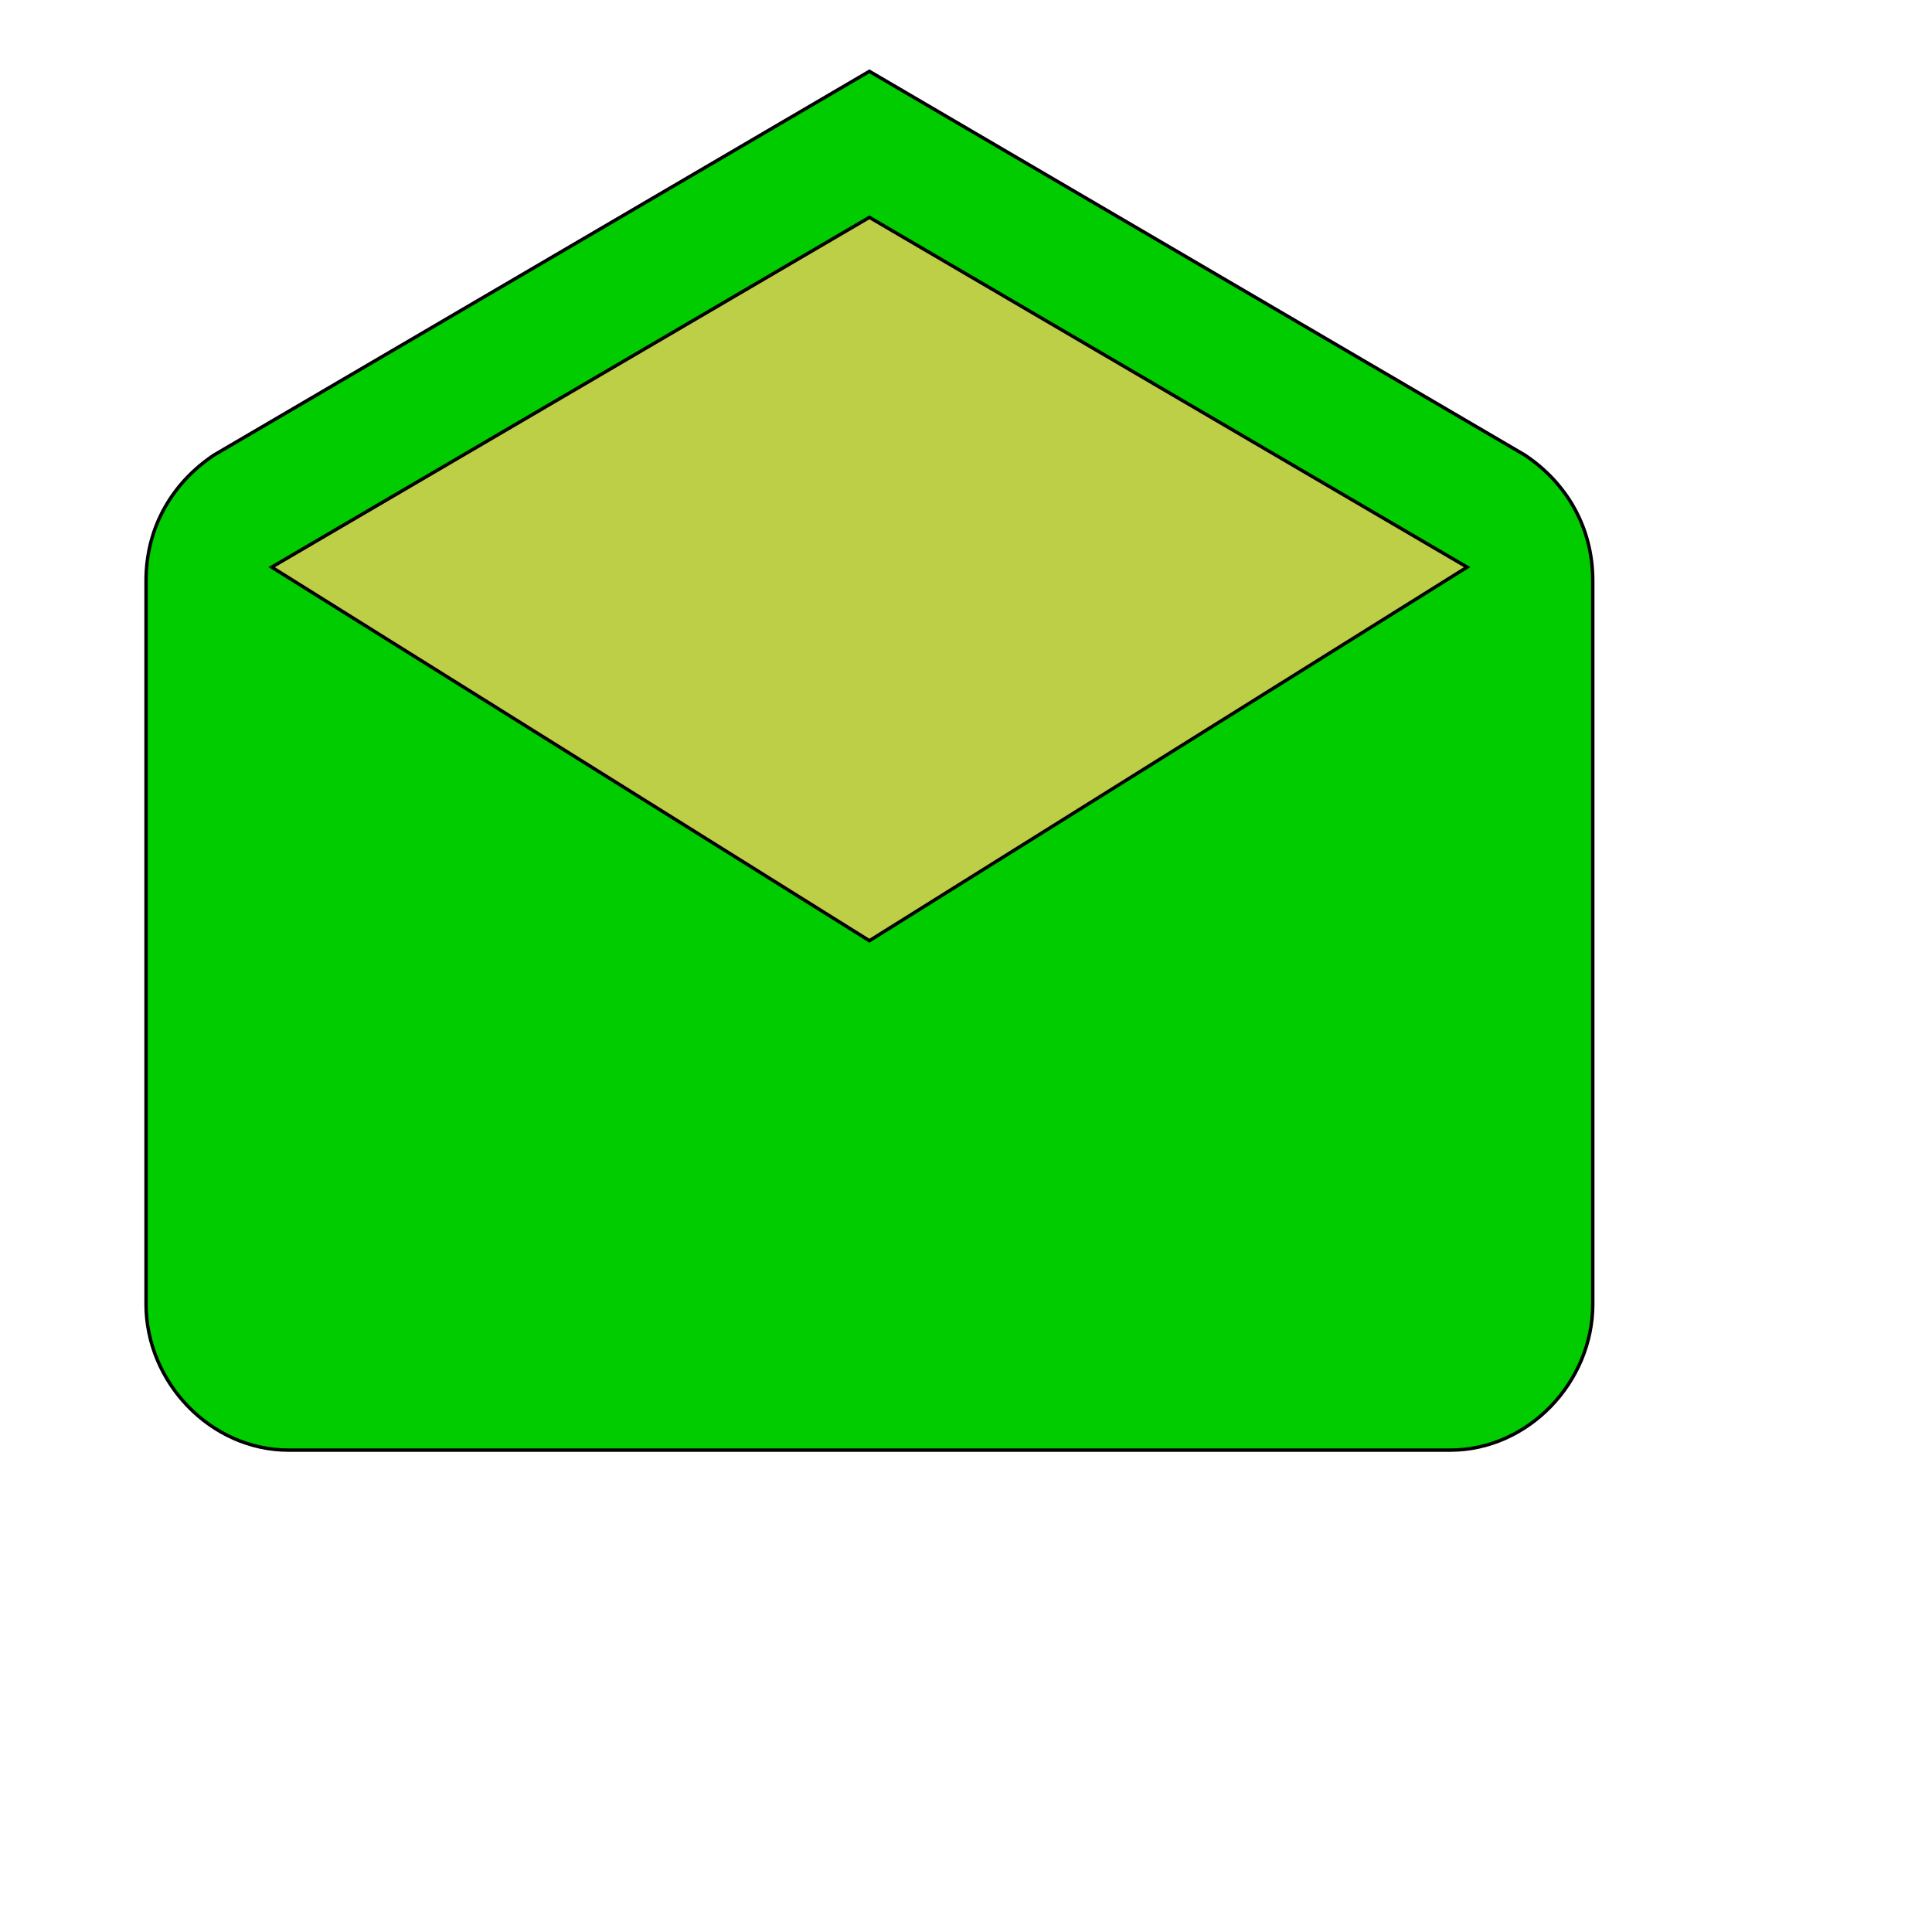 <svg id="th_wav_drafts" width="100%" height="100%" xmlns="http://www.w3.org/2000/svg" version="1.1" xmlns:xlink="http://www.w3.org/1999/xlink" xmlns:svgjs="http://svgjs.com/svgjs" preserveAspectRatio="xMidYMin slice" data-uid="wav_drafts" data-keyword="wav_drafts" viewBox="0 0 512 512" transform="matrix(0.9,0,0,0.9,0,0)" data-colors="[&quot;#ffe655&quot;,&quot;#00cc00&quot;,&quot;#bdcf46&quot;]"><defs id="SvgjsDefs15795" fill="#ffe655"></defs><path id="th_wav_drafts_0" d="M469 171C469 155 461 142 449 134L256 21L63 134C51 142 43 155 43 171L43 384C43 407 62 427 85 427L427 427C450 427 469 407 469 384Z " fill-rule="evenodd" fill="#00cc00" stroke-width="1" stroke="#000000"></path><path id="th_wav_drafts_1" d="M256 277L80 167L256 64L432 167Z " fill-rule="evenodd" fill="#bdcf46" stroke-width="1" stroke="#000000"></path></svg>